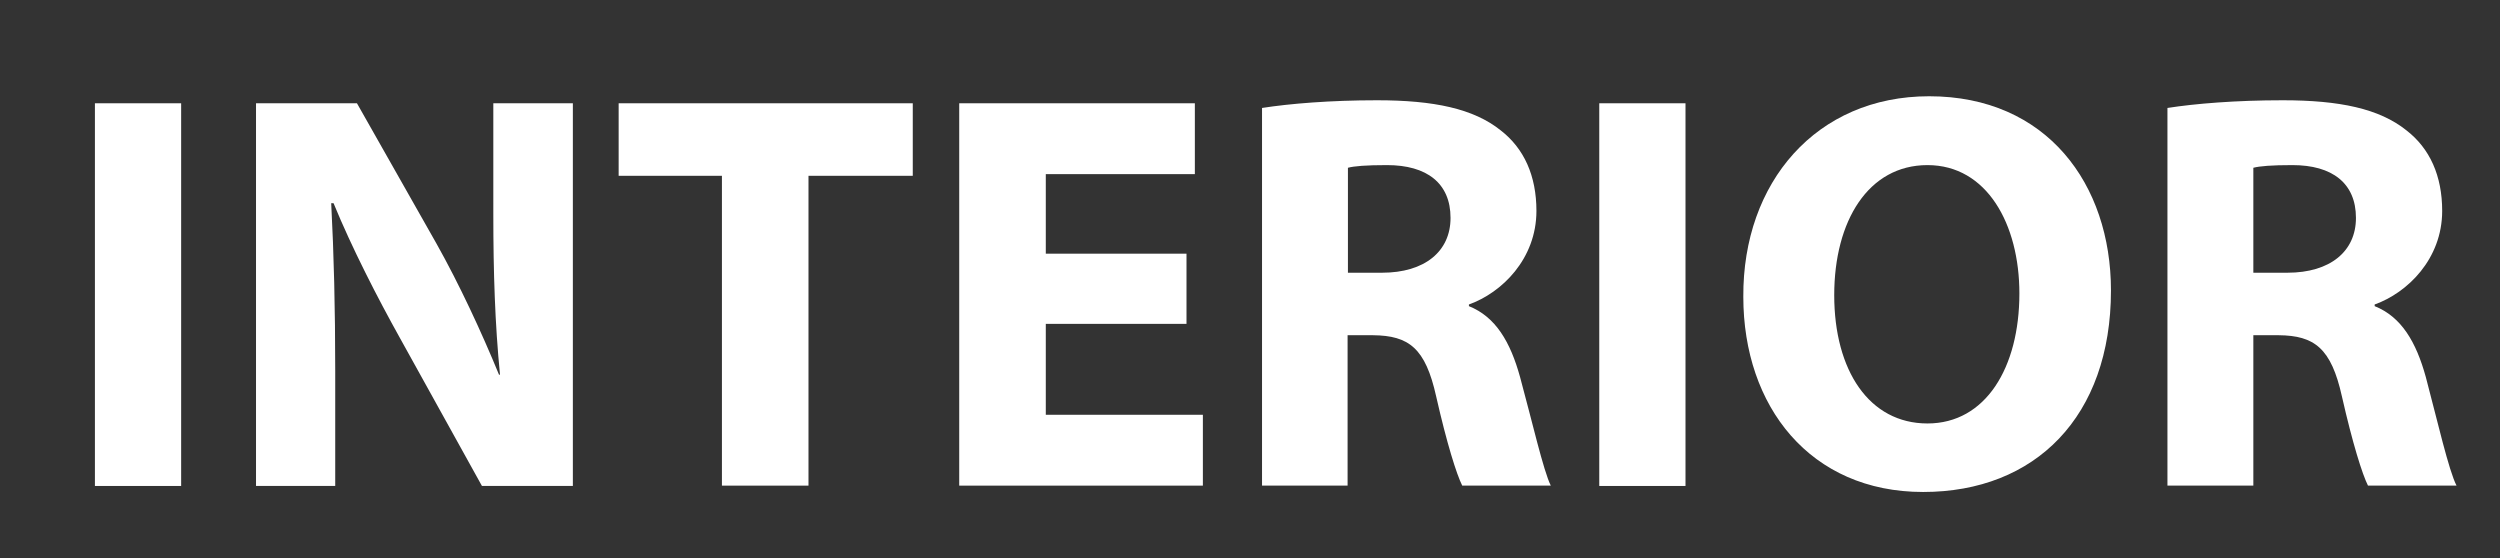 <?xml version="1.0" encoding="utf-8"?>
<!-- Generator: Adobe Illustrator 21.1.0, SVG Export Plug-In . SVG Version: 6.00 Build 0)  -->
<svg version="1.1" id="Layer_1" xmlns="http://www.w3.org/2000/svg" xmlns:xlink="http://www.w3.org/1999/xlink" x="0px" y="0px"
	 viewBox="0 0 748 167" style="enable-background:new 0 0 748 167;" xml:space="preserve">
<rect x="0" y="0" width="748" height="167" fill="#333333" stroke="none"/>
<style type="text/css">
	.st0{fill:#FFFFFF;}
</style>
<g>
	<g id="XMLID_1_">
		<g>
			<path class="st0" d="M735,145.3h-26.5c-1.7-3.4-4.6-12.6-7.8-26.7c-3.2-14.4-8.2-18.2-18.9-18.3h-7.6v45h-25.7v-113
				C656.8,31,669,30,683,30c17,0,28.9,2.5,37,9c7,5.4,10.7,13.6,10.7,24.1c0,14.4-10.4,24.5-20.2,28v0.5c8,3.2,12.4,10.7,15.3,21.2
				C729.3,126,732.7,140.9,735,145.3z M704.9,65.2c0-10.4-7.1-15.8-19-15.8c-6.3,0-9.8,0.3-11.7,0.8v31.4h10.2
				C697.2,81.6,704.9,75.2,704.9,65.2z"/>
			<path class="st0" d="M577.2,28.8c35.2,0,54.4,26.3,54.4,58.1c0,37.7-22.6,60.3-56.2,60.3c-33.8,0-53.8-25.6-53.8-58.4
				C521.4,54.5,543.5,28.8,577.2,28.8z M604.2,87.8c0-20.7-9.7-38.4-27.5-38.4c-17.7,0-27.9,16.7-27.9,38.9
				c0,22.6,10.5,38.4,27.9,38.4C594.1,126.7,604.2,110,604.2,87.8z"/>
			<rect x="478.5" y="30.9" class="st0" width="25.8" height="114.5"/>
			<path class="st0" d="M464,145.3h-26.5c-1.7-3.4-4.6-12.6-7.8-26.7c-3.2-14.4-8.1-18.2-18.9-18.3h-7.6v45h-25.6v-113
				C385.9,31,398.1,30,412,30c17,0,28.9,2.5,37,9c7,5.4,10.7,13.6,10.7,24.1c0,14.4-10.4,24.5-20.2,28v0.5
				c8,3.2,12.4,10.7,15.3,21.2C458.4,126,461.8,140.9,464,145.3z M434,65.2c0-10.4-7.1-15.8-19-15.8c-6.3,0-9.9,0.3-11.7,0.8v31.4
				h10.2C426.3,81.6,434,75.2,434,65.2z"/>
			<polygon class="st0" points="359.9,124.1 359.9,145.3 287,145.3 287,30.9 357.5,30.9 357.5,52.1 312.9,52.1 312.9,75.9 355,75.9 
				355,96.9 312.9,96.9 312.9,124.1 			"/>
			<polygon class="st0" points="273.1,30.9 273.1,52.6 241.9,52.6 241.9,145.3 216,145.3 216,52.6 185.1,52.6 185.1,30.9 			"/>
			<path class="st0" d="M171.4,30.9v114.5h-27.2l-24.5-44.2c-6.8-12.2-14.4-27-19.9-40.4h-0.7c0.8,15.3,1.2,31.4,1.2,50.1v34.5H76.6
				V30.9h30.2l23.8,42c6.8,12.1,13.4,26.3,18.7,39.2h0.3c-1.5-15.1-2-30.6-2-47.9V30.9H171.4z"/>
			<rect x="28.4" y="30.9" class="st0" width="25.8" height="114.5"/>
		</g>
		<g>
		</g>
	</g>
</g>
</svg>
